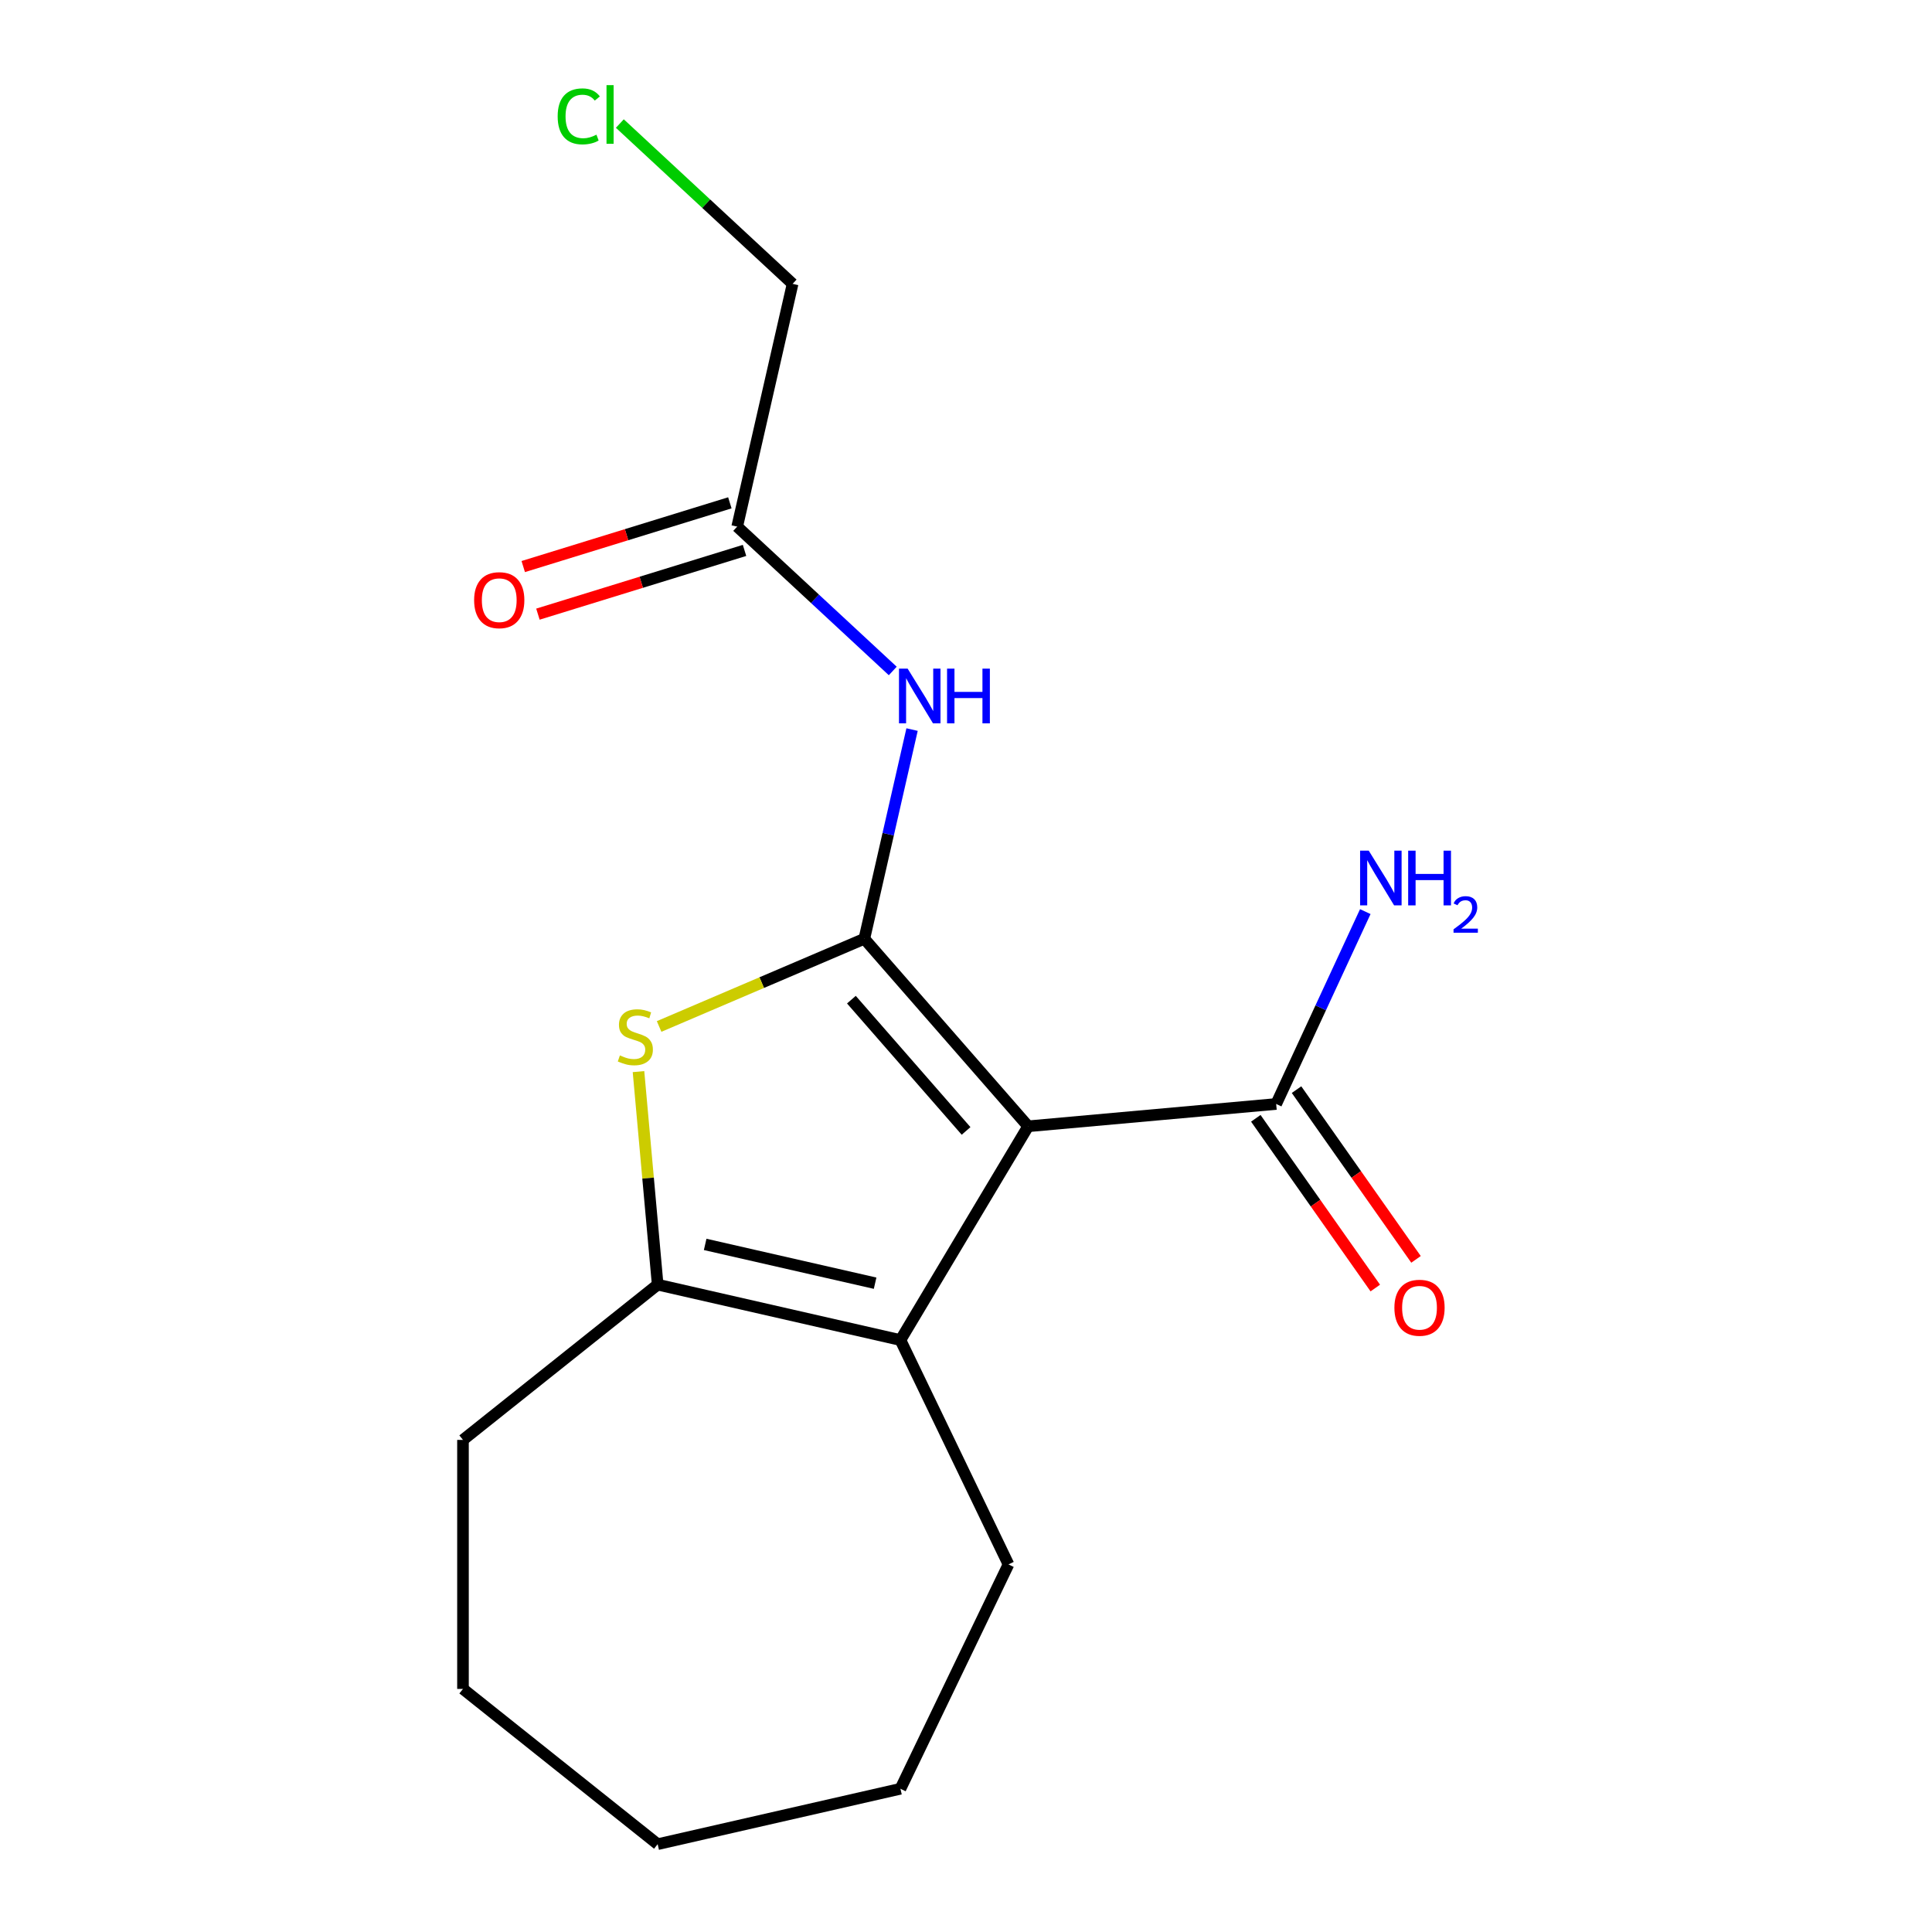 <?xml version='1.0' encoding='iso-8859-1'?>
<svg version='1.1' baseProfile='full'
              xmlns='http://www.w3.org/2000/svg'
                      xmlns:rdkit='http://www.rdkit.org/xml'
                      xmlns:xlink='http://www.w3.org/1999/xlink'
                  xml:space='preserve'
width='1000px' height='1000px' viewBox='0 0 1000 1000'>
<!-- END OF HEADER -->
<rect style='opacity:1.0;fill:#FFFFFF;stroke:none' width='1000' height='1000' x='0' y='0'> </rect>
<path class='bond-0' d='M 447.372,485.904 L 532.174,582.967' style='fill:none;fill-rule:evenodd;stroke:#000000;stroke-width:6px;stroke-linecap:butt;stroke-linejoin:miter;stroke-opacity:1' />
<path class='bond-0' d='M 440.68,517.424 L 500.041,585.368' style='fill:none;fill-rule:evenodd;stroke:#000000;stroke-width:6px;stroke-linecap:butt;stroke-linejoin:miter;stroke-opacity:1' />
<path class='bond-1' d='M 447.372,485.904 L 394.264,508.603' style='fill:none;fill-rule:evenodd;stroke:#000000;stroke-width:6px;stroke-linecap:butt;stroke-linejoin:miter;stroke-opacity:1' />
<path class='bond-1' d='M 394.264,508.603 L 341.156,531.302' style='fill:none;fill-rule:evenodd;stroke:#CCCC00;stroke-width:6px;stroke-linecap:butt;stroke-linejoin:miter;stroke-opacity:1' />
<path class='bond-4' d='M 447.372,485.904 L 459.729,431.766' style='fill:none;fill-rule:evenodd;stroke:#000000;stroke-width:6px;stroke-linecap:butt;stroke-linejoin:miter;stroke-opacity:1' />
<path class='bond-4' d='M 459.729,431.766 L 472.085,377.627' style='fill:none;fill-rule:evenodd;stroke:#0000FF;stroke-width:6px;stroke-linecap:butt;stroke-linejoin:miter;stroke-opacity:1' />
<path class='bond-2' d='M 532.174,582.967 L 466.066,693.613' style='fill:none;fill-rule:evenodd;stroke:#000000;stroke-width:6px;stroke-linecap:butt;stroke-linejoin:miter;stroke-opacity:1' />
<path class='bond-5' d='M 532.174,582.967 L 660.545,571.414' style='fill:none;fill-rule:evenodd;stroke:#000000;stroke-width:6px;stroke-linecap:butt;stroke-linejoin:miter;stroke-opacity:1' />
<path class='bond-3' d='M 330.483,554.663 L 335.445,609.797' style='fill:none;fill-rule:evenodd;stroke:#CCCC00;stroke-width:6px;stroke-linecap:butt;stroke-linejoin:miter;stroke-opacity:1' />
<path class='bond-3' d='M 335.445,609.797 L 340.408,664.932' style='fill:none;fill-rule:evenodd;stroke:#000000;stroke-width:6px;stroke-linecap:butt;stroke-linejoin:miter;stroke-opacity:1' />
<path class='bond-10' d='M 466.066,693.613 L 521.99,809.739' style='fill:none;fill-rule:evenodd;stroke:#000000;stroke-width:6px;stroke-linecap:butt;stroke-linejoin:miter;stroke-opacity:1' />
<path class='bond-17' d='M 466.066,693.613 L 340.408,664.932' style='fill:none;fill-rule:evenodd;stroke:#000000;stroke-width:6px;stroke-linecap:butt;stroke-linejoin:miter;stroke-opacity:1' />
<path class='bond-17' d='M 452.954,664.179 L 364.993,644.102' style='fill:none;fill-rule:evenodd;stroke:#000000;stroke-width:6px;stroke-linecap:butt;stroke-linejoin:miter;stroke-opacity:1' />
<path class='bond-11' d='M 340.408,664.932 L 239.637,745.294' style='fill:none;fill-rule:evenodd;stroke:#000000;stroke-width:6px;stroke-linecap:butt;stroke-linejoin:miter;stroke-opacity:1' />
<path class='bond-6' d='M 462.091,347.29 L 421.83,309.934' style='fill:none;fill-rule:evenodd;stroke:#0000FF;stroke-width:6px;stroke-linecap:butt;stroke-linejoin:miter;stroke-opacity:1' />
<path class='bond-6' d='M 421.83,309.934 L 381.57,272.578' style='fill:none;fill-rule:evenodd;stroke:#000000;stroke-width:6px;stroke-linecap:butt;stroke-linejoin:miter;stroke-opacity:1' />
<path class='bond-7' d='M 650.006,578.833 L 680.927,622.76' style='fill:none;fill-rule:evenodd;stroke:#000000;stroke-width:6px;stroke-linecap:butt;stroke-linejoin:miter;stroke-opacity:1' />
<path class='bond-7' d='M 680.927,622.76 L 711.848,666.686' style='fill:none;fill-rule:evenodd;stroke:#FF0000;stroke-width:6px;stroke-linecap:butt;stroke-linejoin:miter;stroke-opacity:1' />
<path class='bond-7' d='M 671.085,563.994 L 702.006,607.921' style='fill:none;fill-rule:evenodd;stroke:#000000;stroke-width:6px;stroke-linecap:butt;stroke-linejoin:miter;stroke-opacity:1' />
<path class='bond-7' d='M 702.006,607.921 L 732.928,651.848' style='fill:none;fill-rule:evenodd;stroke:#FF0000;stroke-width:6px;stroke-linecap:butt;stroke-linejoin:miter;stroke-opacity:1' />
<path class='bond-9' d='M 660.545,571.414 L 683.609,521.63' style='fill:none;fill-rule:evenodd;stroke:#000000;stroke-width:6px;stroke-linecap:butt;stroke-linejoin:miter;stroke-opacity:1' />
<path class='bond-9' d='M 683.609,521.63 L 706.672,471.846' style='fill:none;fill-rule:evenodd;stroke:#0000FF;stroke-width:6px;stroke-linecap:butt;stroke-linejoin:miter;stroke-opacity:1' />
<path class='bond-8' d='M 377.771,260.261 L 324.3,276.755' style='fill:none;fill-rule:evenodd;stroke:#000000;stroke-width:6px;stroke-linecap:butt;stroke-linejoin:miter;stroke-opacity:1' />
<path class='bond-8' d='M 324.3,276.755 L 270.829,293.248' style='fill:none;fill-rule:evenodd;stroke:#FF0000;stroke-width:6px;stroke-linecap:butt;stroke-linejoin:miter;stroke-opacity:1' />
<path class='bond-8' d='M 385.369,284.894 L 331.898,301.387' style='fill:none;fill-rule:evenodd;stroke:#000000;stroke-width:6px;stroke-linecap:butt;stroke-linejoin:miter;stroke-opacity:1' />
<path class='bond-8' d='M 331.898,301.387 L 278.427,317.881' style='fill:none;fill-rule:evenodd;stroke:#FF0000;stroke-width:6px;stroke-linecap:butt;stroke-linejoin:miter;stroke-opacity:1' />
<path class='bond-13' d='M 381.57,272.578 L 410.25,146.919' style='fill:none;fill-rule:evenodd;stroke:#000000;stroke-width:6px;stroke-linecap:butt;stroke-linejoin:miter;stroke-opacity:1' />
<path class='bond-14' d='M 521.99,809.739 L 466.066,925.865' style='fill:none;fill-rule:evenodd;stroke:#000000;stroke-width:6px;stroke-linecap:butt;stroke-linejoin:miter;stroke-opacity:1' />
<path class='bond-15' d='M 239.637,745.294 L 239.637,874.184' style='fill:none;fill-rule:evenodd;stroke:#000000;stroke-width:6px;stroke-linecap:butt;stroke-linejoin:miter;stroke-opacity:1' />
<path class='bond-12' d='M 320.83,63.949 L 365.54,105.434' style='fill:none;fill-rule:evenodd;stroke:#00CC00;stroke-width:6px;stroke-linecap:butt;stroke-linejoin:miter;stroke-opacity:1' />
<path class='bond-12' d='M 365.54,105.434 L 410.25,146.919' style='fill:none;fill-rule:evenodd;stroke:#000000;stroke-width:6px;stroke-linecap:butt;stroke-linejoin:miter;stroke-opacity:1' />
<path class='bond-18' d='M 466.066,925.865 L 340.408,954.545' style='fill:none;fill-rule:evenodd;stroke:#000000;stroke-width:6px;stroke-linecap:butt;stroke-linejoin:miter;stroke-opacity:1' />
<path class='bond-16' d='M 239.637,874.184 L 340.408,954.545' style='fill:none;fill-rule:evenodd;stroke:#000000;stroke-width:6px;stroke-linecap:butt;stroke-linejoin:miter;stroke-opacity:1' />
<path  class='atom-2' d='M 320.854 546.281
Q 321.174 546.401, 322.494 546.961
Q 323.814 547.521, 325.254 547.881
Q 326.734 548.201, 328.174 548.201
Q 330.854 548.201, 332.414 546.921
Q 333.974 545.601, 333.974 543.321
Q 333.974 541.761, 333.174 540.801
Q 332.414 539.841, 331.214 539.321
Q 330.014 538.801, 328.014 538.201
Q 325.494 537.441, 323.974 536.721
Q 322.494 536.001, 321.414 534.481
Q 320.374 532.961, 320.374 530.401
Q 320.374 526.841, 322.774 524.641
Q 325.214 522.441, 330.014 522.441
Q 333.294 522.441, 337.014 524.001
L 336.094 527.081
Q 332.694 525.681, 330.134 525.681
Q 327.374 525.681, 325.854 526.841
Q 324.334 527.961, 324.374 529.921
Q 324.374 531.441, 325.134 532.361
Q 325.934 533.281, 327.054 533.801
Q 328.214 534.321, 330.134 534.921
Q 332.694 535.721, 334.214 536.521
Q 335.734 537.321, 336.814 538.961
Q 337.934 540.561, 337.934 543.321
Q 337.934 547.241, 335.294 549.361
Q 332.694 551.441, 328.334 551.441
Q 325.814 551.441, 323.894 550.881
Q 322.014 550.361, 319.774 549.441
L 320.854 546.281
' fill='#CCCC00'/>
<path  class='atom-5' d='M 469.793 346.085
L 479.073 361.085
Q 479.993 362.565, 481.473 365.245
Q 482.953 367.925, 483.033 368.085
L 483.033 346.085
L 486.793 346.085
L 486.793 374.405
L 482.913 374.405
L 472.953 358.005
Q 471.793 356.085, 470.553 353.885
Q 469.353 351.685, 468.993 351.005
L 468.993 374.405
L 465.313 374.405
L 465.313 346.085
L 469.793 346.085
' fill='#0000FF'/>
<path  class='atom-5' d='M 490.193 346.085
L 494.033 346.085
L 494.033 358.125
L 508.513 358.125
L 508.513 346.085
L 512.353 346.085
L 512.353 374.405
L 508.513 374.405
L 508.513 361.325
L 494.033 361.325
L 494.033 374.405
L 490.193 374.405
L 490.193 346.085
' fill='#0000FF'/>
<path  class='atom-8' d='M 721.737 676.889
Q 721.737 670.089, 725.097 666.289
Q 728.457 662.489, 734.737 662.489
Q 741.017 662.489, 744.377 666.289
Q 747.737 670.089, 747.737 676.889
Q 747.737 683.769, 744.337 687.689
Q 740.937 691.569, 734.737 691.569
Q 728.497 691.569, 725.097 687.689
Q 721.737 683.809, 721.737 676.889
M 734.737 688.369
Q 739.057 688.369, 741.377 685.489
Q 743.737 682.569, 743.737 676.889
Q 743.737 671.329, 741.377 668.529
Q 739.057 665.689, 734.737 665.689
Q 730.417 665.689, 728.057 668.489
Q 725.737 671.289, 725.737 676.889
Q 725.737 682.609, 728.057 685.489
Q 730.417 688.369, 734.737 688.369
' fill='#FF0000'/>
<path  class='atom-9' d='M 245.406 310.649
Q 245.406 303.849, 248.766 300.049
Q 252.126 296.249, 258.406 296.249
Q 264.686 296.249, 268.046 300.049
Q 271.406 303.849, 271.406 310.649
Q 271.406 317.529, 268.006 321.449
Q 264.606 325.329, 258.406 325.329
Q 252.166 325.329, 248.766 321.449
Q 245.406 317.569, 245.406 310.649
M 258.406 322.129
Q 262.726 322.129, 265.046 319.249
Q 267.406 316.329, 267.406 310.649
Q 267.406 305.089, 265.046 302.289
Q 262.726 299.449, 258.406 299.449
Q 254.086 299.449, 251.726 302.249
Q 249.406 305.049, 249.406 310.649
Q 249.406 316.369, 251.726 319.249
Q 254.086 322.129, 258.406 322.129
' fill='#FF0000'/>
<path  class='atom-10' d='M 708.465 440.304
L 717.745 455.304
Q 718.665 456.784, 720.145 459.464
Q 721.625 462.144, 721.705 462.304
L 721.705 440.304
L 725.465 440.304
L 725.465 468.624
L 721.585 468.624
L 711.625 452.224
Q 710.465 450.304, 709.225 448.104
Q 708.025 445.904, 707.665 445.224
L 707.665 468.624
L 703.985 468.624
L 703.985 440.304
L 708.465 440.304
' fill='#0000FF'/>
<path  class='atom-10' d='M 728.865 440.304
L 732.705 440.304
L 732.705 452.344
L 747.185 452.344
L 747.185 440.304
L 751.025 440.304
L 751.025 468.624
L 747.185 468.624
L 747.185 455.544
L 732.705 455.544
L 732.705 468.624
L 728.865 468.624
L 728.865 440.304
' fill='#0000FF'/>
<path  class='atom-10' d='M 752.398 467.63
Q 753.084 465.862, 754.721 464.885
Q 756.358 463.882, 758.628 463.882
Q 761.453 463.882, 763.037 465.413
Q 764.621 466.944, 764.621 469.663
Q 764.621 472.435, 762.562 475.022
Q 760.529 477.61, 756.305 480.672
L 764.938 480.672
L 764.938 482.784
L 752.345 482.784
L 752.345 481.015
Q 755.83 478.534, 757.889 476.686
Q 759.975 474.838, 760.978 473.174
Q 761.981 471.511, 761.981 469.795
Q 761.981 468, 761.083 466.997
Q 760.186 465.994, 758.628 465.994
Q 757.123 465.994, 756.12 466.601
Q 755.117 467.208, 754.404 468.554
L 752.398 467.63
' fill='#0000FF'/>
<path  class='atom-13' d='M 288.647 60.231
Q 288.647 53.191, 291.927 49.511
Q 295.247 45.791, 301.527 45.791
Q 307.367 45.791, 310.487 49.911
L 307.847 52.071
Q 305.567 49.071, 301.527 49.071
Q 297.247 49.071, 294.967 51.951
Q 292.727 54.791, 292.727 60.231
Q 292.727 65.831, 295.047 68.711
Q 297.407 71.591, 301.967 71.591
Q 305.087 71.591, 308.727 69.711
L 309.847 72.711
Q 308.367 73.671, 306.127 74.231
Q 303.887 74.791, 301.407 74.791
Q 295.247 74.791, 291.927 71.031
Q 288.647 67.271, 288.647 60.231
' fill='#00CC00'/>
<path  class='atom-13' d='M 313.927 44.071
L 317.607 44.071
L 317.607 74.431
L 313.927 74.431
L 313.927 44.071
' fill='#00CC00'/>
</svg>

